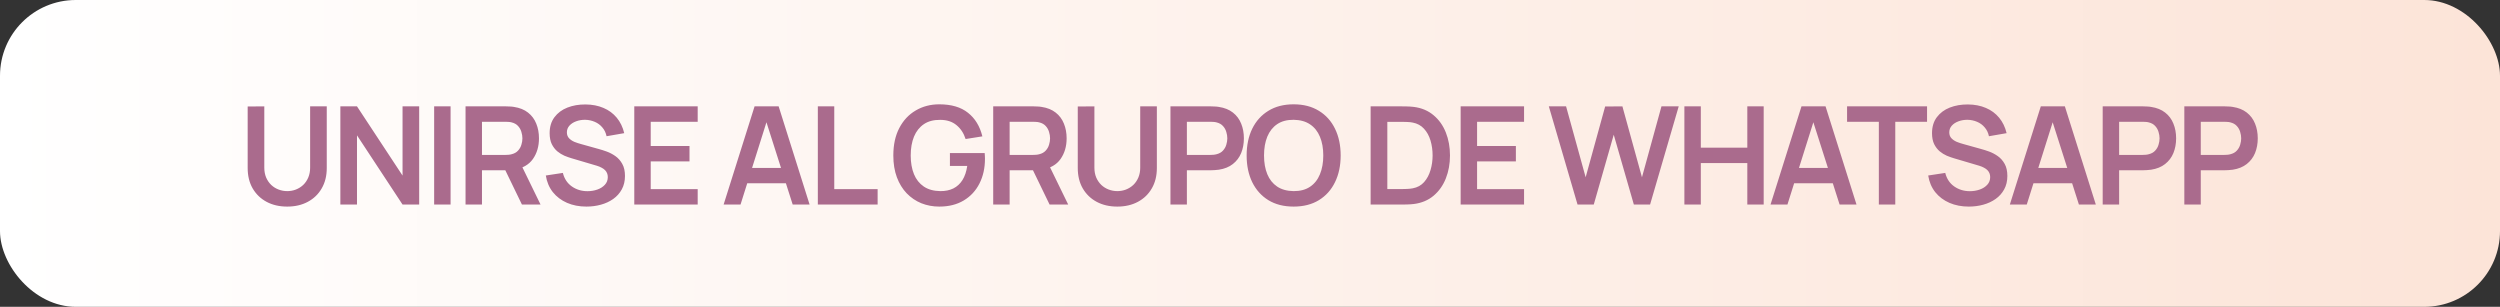 <?xml version="1.0" encoding="UTF-8"?> <svg xmlns="http://www.w3.org/2000/svg" width="660" height="81" viewBox="0 0 660 81" fill="none"><rect x="0" y="0" width="660" height="81" fill="#333333" stroke="none"/><rect width="660" height="81" rx="20" fill="url(#paint0_linear_553_145)"></rect><path d="M75.825 54.54C73.76 54.54 71.942 54.12 70.371 53.28C68.811 52.44 67.587 51.258 66.698 49.734C65.823 48.21 65.385 46.422 65.385 44.37V28.116L69.776 28.08V44.262C69.776 45.234 69.939 46.104 70.263 46.872C70.599 47.64 71.049 48.294 71.612 48.834C72.177 49.362 72.825 49.764 73.556 50.04C74.288 50.316 75.044 50.454 75.825 50.454C76.629 50.454 77.391 50.316 78.111 50.04C78.843 49.752 79.49 49.344 80.055 48.816C80.618 48.276 81.062 47.622 81.386 46.854C81.71 46.086 81.873 45.222 81.873 44.262V28.08H86.264V44.37C86.264 46.422 85.82 48.21 84.933 49.734C84.056 51.258 82.832 52.44 81.26 53.28C79.701 54.12 77.888 54.54 75.825 54.54ZM89.855 54V28.08H94.247L106.271 46.35V28.08H110.663V54H106.271L94.247 35.73V54H89.855ZM114.615 54V28.08H118.953V54H114.615ZM122.904 54V28.08H133.614C133.866 28.08 134.19 28.092 134.586 28.116C134.982 28.128 135.348 28.164 135.684 28.224C137.184 28.452 138.42 28.95 139.392 29.718C140.376 30.486 141.102 31.458 141.57 32.634C142.05 33.798 142.29 35.094 142.29 36.522C142.29 38.634 141.756 40.452 140.688 41.976C139.62 43.488 137.982 44.424 135.774 44.784L133.92 44.946H127.242V54H122.904ZM137.79 54L132.678 43.452L137.088 42.48L142.704 54H137.79ZM127.242 40.896H133.434C133.674 40.896 133.944 40.884 134.244 40.86C134.544 40.836 134.82 40.788 135.072 40.716C135.792 40.536 136.356 40.218 136.764 39.762C137.184 39.306 137.478 38.79 137.646 38.214C137.826 37.638 137.916 37.074 137.916 36.522C137.916 35.97 137.826 35.406 137.646 34.83C137.478 34.242 137.184 33.72 136.764 33.264C136.356 32.808 135.792 32.49 135.072 32.31C134.82 32.238 134.544 32.196 134.244 32.184C133.944 32.16 133.674 32.148 133.434 32.148H127.242V40.896ZM154.824 54.54C152.928 54.54 151.218 54.21 149.694 53.55C148.182 52.89 146.934 51.948 145.95 50.724C144.978 49.488 144.36 48.024 144.096 46.332L148.596 45.648C148.98 47.184 149.766 48.372 150.954 49.212C152.154 50.052 153.534 50.472 155.094 50.472C156.018 50.472 156.888 50.328 157.704 50.04C158.52 49.752 159.18 49.332 159.684 48.78C160.2 48.228 160.458 47.55 160.458 46.746C160.458 46.386 160.398 46.056 160.278 45.756C160.158 45.444 159.978 45.168 159.738 44.928C159.51 44.688 159.21 44.472 158.838 44.28C158.478 44.076 158.058 43.902 157.578 43.758L150.882 41.778C150.306 41.61 149.682 41.388 149.01 41.112C148.35 40.824 147.72 40.434 147.12 39.942C146.532 39.438 146.046 38.802 145.662 38.034C145.29 37.254 145.104 36.294 145.104 35.154C145.104 33.486 145.524 32.088 146.364 30.96C147.216 29.82 148.356 28.968 149.784 28.404C151.224 27.84 152.82 27.564 154.572 27.576C156.348 27.588 157.932 27.894 159.324 28.494C160.716 29.082 161.88 29.94 162.816 31.068C163.752 32.196 164.412 33.558 164.796 35.154L160.134 35.964C159.942 35.052 159.57 34.278 159.018 33.642C158.478 32.994 157.812 32.502 157.02 32.166C156.24 31.83 155.406 31.65 154.518 31.626C153.654 31.614 152.85 31.746 152.106 32.022C151.374 32.286 150.78 32.67 150.324 33.174C149.88 33.678 149.658 34.266 149.658 34.938C149.658 35.574 149.85 36.096 150.234 36.504C150.618 36.9 151.092 37.218 151.656 37.458C152.232 37.686 152.814 37.878 153.402 38.034L158.046 39.33C158.682 39.498 159.396 39.726 160.188 40.014C160.98 40.302 161.742 40.704 162.474 41.22C163.206 41.736 163.806 42.414 164.274 43.254C164.754 44.094 164.994 45.162 164.994 46.458C164.994 47.802 164.712 48.984 164.148 50.004C163.596 51.012 162.846 51.852 161.898 52.524C160.95 53.196 159.864 53.7 158.64 54.036C157.428 54.372 156.156 54.54 154.824 54.54ZM167.45 54V28.08H184.19V32.148H171.788V38.538H182.03V42.606H171.788V49.932H184.19V54H167.45ZM191.036 54L199.208 28.08H205.562L213.734 54H209.27L201.854 30.744H202.826L195.5 54H191.036ZM195.59 48.384V44.334H209.198V48.384H195.59ZM215.908 54V28.08H220.246V49.932H231.694V54H215.908ZM247.97 54.54C246.29 54.54 244.712 54.246 243.236 53.658C241.772 53.058 240.482 52.182 239.366 51.03C238.262 49.878 237.398 48.468 236.774 46.8C236.15 45.12 235.838 43.2 235.838 41.04C235.838 38.208 236.366 35.79 237.422 33.786C238.478 31.77 239.924 30.228 241.76 29.16C243.596 28.08 245.666 27.54 247.97 27.54C251.162 27.54 253.688 28.284 255.548 29.772C257.42 31.248 258.686 33.324 259.346 36L254.918 36.702C254.426 35.166 253.622 33.942 252.506 33.03C251.39 32.106 249.968 31.644 248.24 31.644C246.5 31.62 245.054 31.998 243.902 32.778C242.75 33.558 241.88 34.656 241.292 36.072C240.716 37.488 240.428 39.144 240.428 41.04C240.428 42.936 240.716 44.586 241.292 45.99C241.868 47.382 242.732 48.468 243.884 49.248C245.048 50.028 246.5 50.43 248.24 50.454C249.548 50.466 250.694 50.232 251.678 49.752C252.662 49.26 253.466 48.522 254.09 47.538C254.714 46.542 255.134 45.3 255.35 43.812H250.778V40.41H259.958C259.982 40.602 260 40.884 260.012 41.256C260.024 41.628 260.03 41.85 260.03 41.922C260.03 44.37 259.544 46.548 258.572 48.456C257.612 50.352 256.232 51.84 254.432 52.92C252.632 54 250.478 54.54 247.97 54.54ZM262.205 54V28.08H272.915C273.167 28.08 273.491 28.092 273.887 28.116C274.283 28.128 274.649 28.164 274.985 28.224C276.485 28.452 277.721 28.95 278.693 29.718C279.677 30.486 280.403 31.458 280.871 32.634C281.351 33.798 281.591 35.094 281.591 36.522C281.591 38.634 281.057 40.452 279.989 41.976C278.921 43.488 277.283 44.424 275.075 44.784L273.221 44.946H266.543V54H262.205ZM277.091 54L271.979 43.452L276.389 42.48L282.005 54H277.091ZM266.543 40.896H272.735C272.975 40.896 273.245 40.884 273.545 40.86C273.845 40.836 274.121 40.788 274.373 40.716C275.093 40.536 275.657 40.218 276.065 39.762C276.485 39.306 276.779 38.79 276.947 38.214C277.127 37.638 277.217 37.074 277.217 36.522C277.217 35.97 277.127 35.406 276.947 34.83C276.779 34.242 276.485 33.72 276.065 33.264C275.657 32.808 275.093 32.49 274.373 32.31C274.121 32.238 273.845 32.196 273.545 32.184C273.245 32.16 272.975 32.148 272.735 32.148H266.543V40.896ZM294.97 54.54C292.906 54.54 291.088 54.12 289.516 53.28C287.956 52.44 286.732 51.258 285.844 49.734C284.968 48.21 284.53 46.422 284.53 44.37V28.116L288.922 28.08V44.262C288.922 45.234 289.084 46.104 289.408 46.872C289.744 47.64 290.194 48.294 290.758 48.834C291.322 49.362 291.97 49.764 292.702 50.04C293.434 50.316 294.19 50.454 294.97 50.454C295.774 50.454 296.536 50.316 297.256 50.04C297.988 49.752 298.636 49.344 299.2 48.816C299.764 48.276 300.208 47.622 300.532 46.854C300.856 46.086 301.018 45.222 301.018 44.262V28.08H305.41V44.37C305.41 46.422 304.966 48.21 304.078 49.734C303.202 51.258 301.978 52.44 300.406 53.28C298.846 54.12 297.034 54.54 294.97 54.54ZM309 54V28.08H319.71C319.962 28.08 320.286 28.092 320.682 28.116C321.078 28.128 321.444 28.164 321.78 28.224C323.28 28.452 324.516 28.95 325.488 29.718C326.472 30.486 327.198 31.458 327.666 32.634C328.146 33.798 328.386 35.094 328.386 36.522C328.386 37.938 328.146 39.234 327.666 40.41C327.186 41.574 326.454 42.54 325.47 43.308C324.498 44.076 323.268 44.574 321.78 44.802C321.444 44.85 321.072 44.886 320.664 44.91C320.268 44.934 319.95 44.946 319.71 44.946H313.338V54H309ZM313.338 40.896H319.53C319.77 40.896 320.04 40.884 320.34 40.86C320.64 40.836 320.916 40.788 321.168 40.716C321.888 40.536 322.452 40.218 322.86 39.762C323.28 39.306 323.574 38.79 323.742 38.214C323.922 37.638 324.012 37.074 324.012 36.522C324.012 35.97 323.922 35.406 323.742 34.83C323.574 34.242 323.28 33.72 322.86 33.264C322.452 32.808 321.888 32.49 321.168 32.31C320.916 32.238 320.64 32.196 320.34 32.184C320.04 32.16 319.77 32.148 319.53 32.148H313.338V40.896ZM341.515 54.54C338.923 54.54 336.703 53.976 334.855 52.848C333.007 51.708 331.585 50.124 330.589 48.096C329.605 46.068 329.113 43.716 329.113 41.04C329.113 38.364 329.605 36.012 330.589 33.984C331.585 31.956 333.007 30.378 334.855 29.25C336.703 28.11 338.923 27.54 341.515 27.54C344.107 27.54 346.327 28.11 348.175 29.25C350.035 30.378 351.457 31.956 352.441 33.984C353.437 36.012 353.935 38.364 353.935 41.04C353.935 43.716 353.437 46.068 352.441 48.096C351.457 50.124 350.035 51.708 348.175 52.848C346.327 53.976 344.107 54.54 341.515 54.54ZM341.515 50.454C343.255 50.466 344.701 50.082 345.853 49.302C347.017 48.522 347.887 47.424 348.463 46.008C349.051 44.592 349.345 42.936 349.345 41.04C349.345 39.144 349.051 37.5 348.463 36.108C347.887 34.704 347.017 33.612 345.853 32.832C344.701 32.052 343.255 31.65 341.515 31.626C339.775 31.614 338.329 31.998 337.177 32.778C336.025 33.558 335.155 34.656 334.567 36.072C333.991 37.488 333.703 39.144 333.703 41.04C333.703 42.936 333.991 44.586 334.567 45.99C335.143 47.382 336.007 48.468 337.159 49.248C338.323 50.028 339.775 50.43 341.515 50.454ZM361.845 54V28.08H370.107C370.323 28.08 370.749 28.086 371.385 28.098C372.033 28.11 372.657 28.152 373.257 28.224C375.309 28.488 377.043 29.22 378.459 30.42C379.887 31.608 380.967 33.126 381.699 34.974C382.431 36.822 382.797 38.844 382.797 41.04C382.797 43.236 382.431 45.258 381.699 47.106C380.967 48.954 379.887 50.478 378.459 51.678C377.043 52.866 375.309 53.592 373.257 53.856C372.669 53.928 372.051 53.97 371.403 53.982C370.755 53.994 370.323 54 370.107 54H361.845ZM366.255 49.914H370.107C370.467 49.914 370.923 49.902 371.475 49.878C372.039 49.854 372.537 49.8 372.969 49.716C374.193 49.488 375.189 48.942 375.957 48.078C376.725 47.214 377.289 46.164 377.649 44.928C378.021 43.692 378.207 42.396 378.207 41.04C378.207 39.636 378.021 38.316 377.649 37.08C377.277 35.844 376.701 34.806 375.921 33.966C375.153 33.126 374.169 32.592 372.969 32.364C372.537 32.268 372.039 32.214 371.475 32.202C370.923 32.178 370.467 32.166 370.107 32.166H366.255V49.914ZM385.612 54V28.08H402.352V32.148H389.95V38.538H400.192V42.606H389.95V49.932H402.352V54H385.612ZM416.469 54L408.891 28.08H413.445L418.611 46.8L423.759 28.116L428.313 28.08L433.479 46.8L438.627 28.08H443.181L435.621 54H431.337L426.027 35.568L420.753 54H416.469ZM444.678 54V28.08H449.016V38.988H461.292V28.08H465.612V54H461.292V43.056H449.016V54H444.678ZM467.419 54L475.591 28.08H481.945L490.117 54H485.653L478.237 30.744H479.209L471.883 54H467.419ZM471.973 48.384V44.334H485.581V48.384H471.973ZM496.015 54V32.148H487.627V28.08H508.741V32.148H500.353V54H496.015ZM519.773 54.54C517.877 54.54 516.167 54.21 514.643 53.55C513.131 52.89 511.883 51.948 510.899 50.724C509.927 49.488 509.309 48.024 509.045 46.332L513.545 45.648C513.929 47.184 514.715 48.372 515.903 49.212C517.103 50.052 518.483 50.472 520.043 50.472C520.967 50.472 521.837 50.328 522.653 50.04C523.469 49.752 524.129 49.332 524.633 48.78C525.149 48.228 525.407 47.55 525.407 46.746C525.407 46.386 525.347 46.056 525.227 45.756C525.107 45.444 524.927 45.168 524.687 44.928C524.459 44.688 524.159 44.472 523.787 44.28C523.427 44.076 523.007 43.902 522.527 43.758L515.831 41.778C515.255 41.61 514.631 41.388 513.959 41.112C513.299 40.824 512.669 40.434 512.069 39.942C511.481 39.438 510.995 38.802 510.611 38.034C510.239 37.254 510.053 36.294 510.053 35.154C510.053 33.486 510.473 32.088 511.313 30.96C512.165 29.82 513.305 28.968 514.733 28.404C516.173 27.84 517.769 27.564 519.521 27.576C521.297 27.588 522.881 27.894 524.273 28.494C525.665 29.082 526.829 29.94 527.765 31.068C528.701 32.196 529.361 33.558 529.745 35.154L525.083 35.964C524.891 35.052 524.519 34.278 523.967 33.642C523.427 32.994 522.761 32.502 521.969 32.166C521.189 31.83 520.355 31.65 519.467 31.626C518.603 31.614 517.799 31.746 517.055 32.022C516.323 32.286 515.729 32.67 515.273 33.174C514.829 33.678 514.607 34.266 514.607 34.938C514.607 35.574 514.799 36.096 515.183 36.504C515.567 36.9 516.041 37.218 516.605 37.458C517.181 37.686 517.763 37.878 518.351 38.034L522.995 39.33C523.631 39.498 524.345 39.726 525.137 40.014C525.929 40.302 526.691 40.704 527.423 41.22C528.155 41.736 528.755 42.414 529.223 43.254C529.703 44.094 529.943 45.162 529.943 46.458C529.943 47.802 529.661 48.984 529.097 50.004C528.545 51.012 527.795 51.852 526.847 52.524C525.899 53.196 524.813 53.7 523.589 54.036C522.377 54.372 521.105 54.54 519.773 54.54ZM530.599 54L538.771 28.08H545.125L553.297 54H548.833L541.417 30.744H542.389L535.063 54H530.599ZM535.153 48.384V44.334H548.761V48.384H535.153ZM555.111 54V28.08H565.821C566.073 28.08 566.397 28.092 566.793 28.116C567.189 28.128 567.555 28.164 567.891 28.224C569.391 28.452 570.627 28.95 571.599 29.718C572.583 30.486 573.309 31.458 573.777 32.634C574.257 33.798 574.497 35.094 574.497 36.522C574.497 37.938 574.257 39.234 573.777 40.41C573.297 41.574 572.565 42.54 571.581 43.308C570.609 44.076 569.379 44.574 567.891 44.802C567.555 44.85 567.183 44.886 566.775 44.91C566.379 44.934 566.061 44.946 565.821 44.946H559.449V54H555.111ZM559.449 40.896H565.641C565.881 40.896 566.151 40.884 566.451 40.86C566.751 40.836 567.027 40.788 567.279 40.716C567.999 40.536 568.563 40.218 568.971 39.762C569.391 39.306 569.685 38.79 569.853 38.214C570.033 37.638 570.123 37.074 570.123 36.522C570.123 35.97 570.033 35.406 569.853 34.83C569.685 34.242 569.391 33.72 568.971 33.264C568.563 32.808 567.999 32.49 567.279 32.31C567.027 32.238 566.751 32.196 566.451 32.184C566.151 32.16 565.881 32.148 565.641 32.148H559.449V40.896ZM576.663 54V28.08H587.373C587.625 28.08 587.949 28.092 588.345 28.116C588.741 28.128 589.107 28.164 589.443 28.224C590.943 28.452 592.179 28.95 593.151 29.718C594.135 30.486 594.861 31.458 595.329 32.634C595.809 33.798 596.049 35.094 596.049 36.522C596.049 37.938 595.809 39.234 595.329 40.41C594.849 41.574 594.117 42.54 593.133 43.308C592.161 44.076 590.931 44.574 589.443 44.802C589.107 44.85 588.735 44.886 588.327 44.91C587.931 44.934 587.613 44.946 587.373 44.946H581.001V54H576.663ZM581.001 40.896H587.193C587.433 40.896 587.703 40.884 588.003 40.86C588.303 40.836 588.579 40.788 588.831 40.716C589.551 40.536 590.115 40.218 590.523 39.762C590.943 39.306 591.237 38.79 591.405 38.214C591.585 37.638 591.675 37.074 591.675 36.522C591.675 35.97 591.585 35.406 591.405 34.83C591.237 34.242 590.943 33.72 590.523 33.264C590.115 32.808 589.551 32.49 588.831 32.31C588.579 32.238 588.303 32.196 588.003 32.184C587.703 32.16 587.433 32.148 587.193 32.148H581.001V40.896Z" fill="#AA6B8D"></path><defs><linearGradient id="paint0_linear_553_145" x1="0" y1="40.5" x2="660" y2="40.5" gradientUnits="userSpaceOnUse"><stop stop-color="white"></stop><stop offset="1" stop-color="#FCE4D8"></stop></linearGradient></defs></svg> 